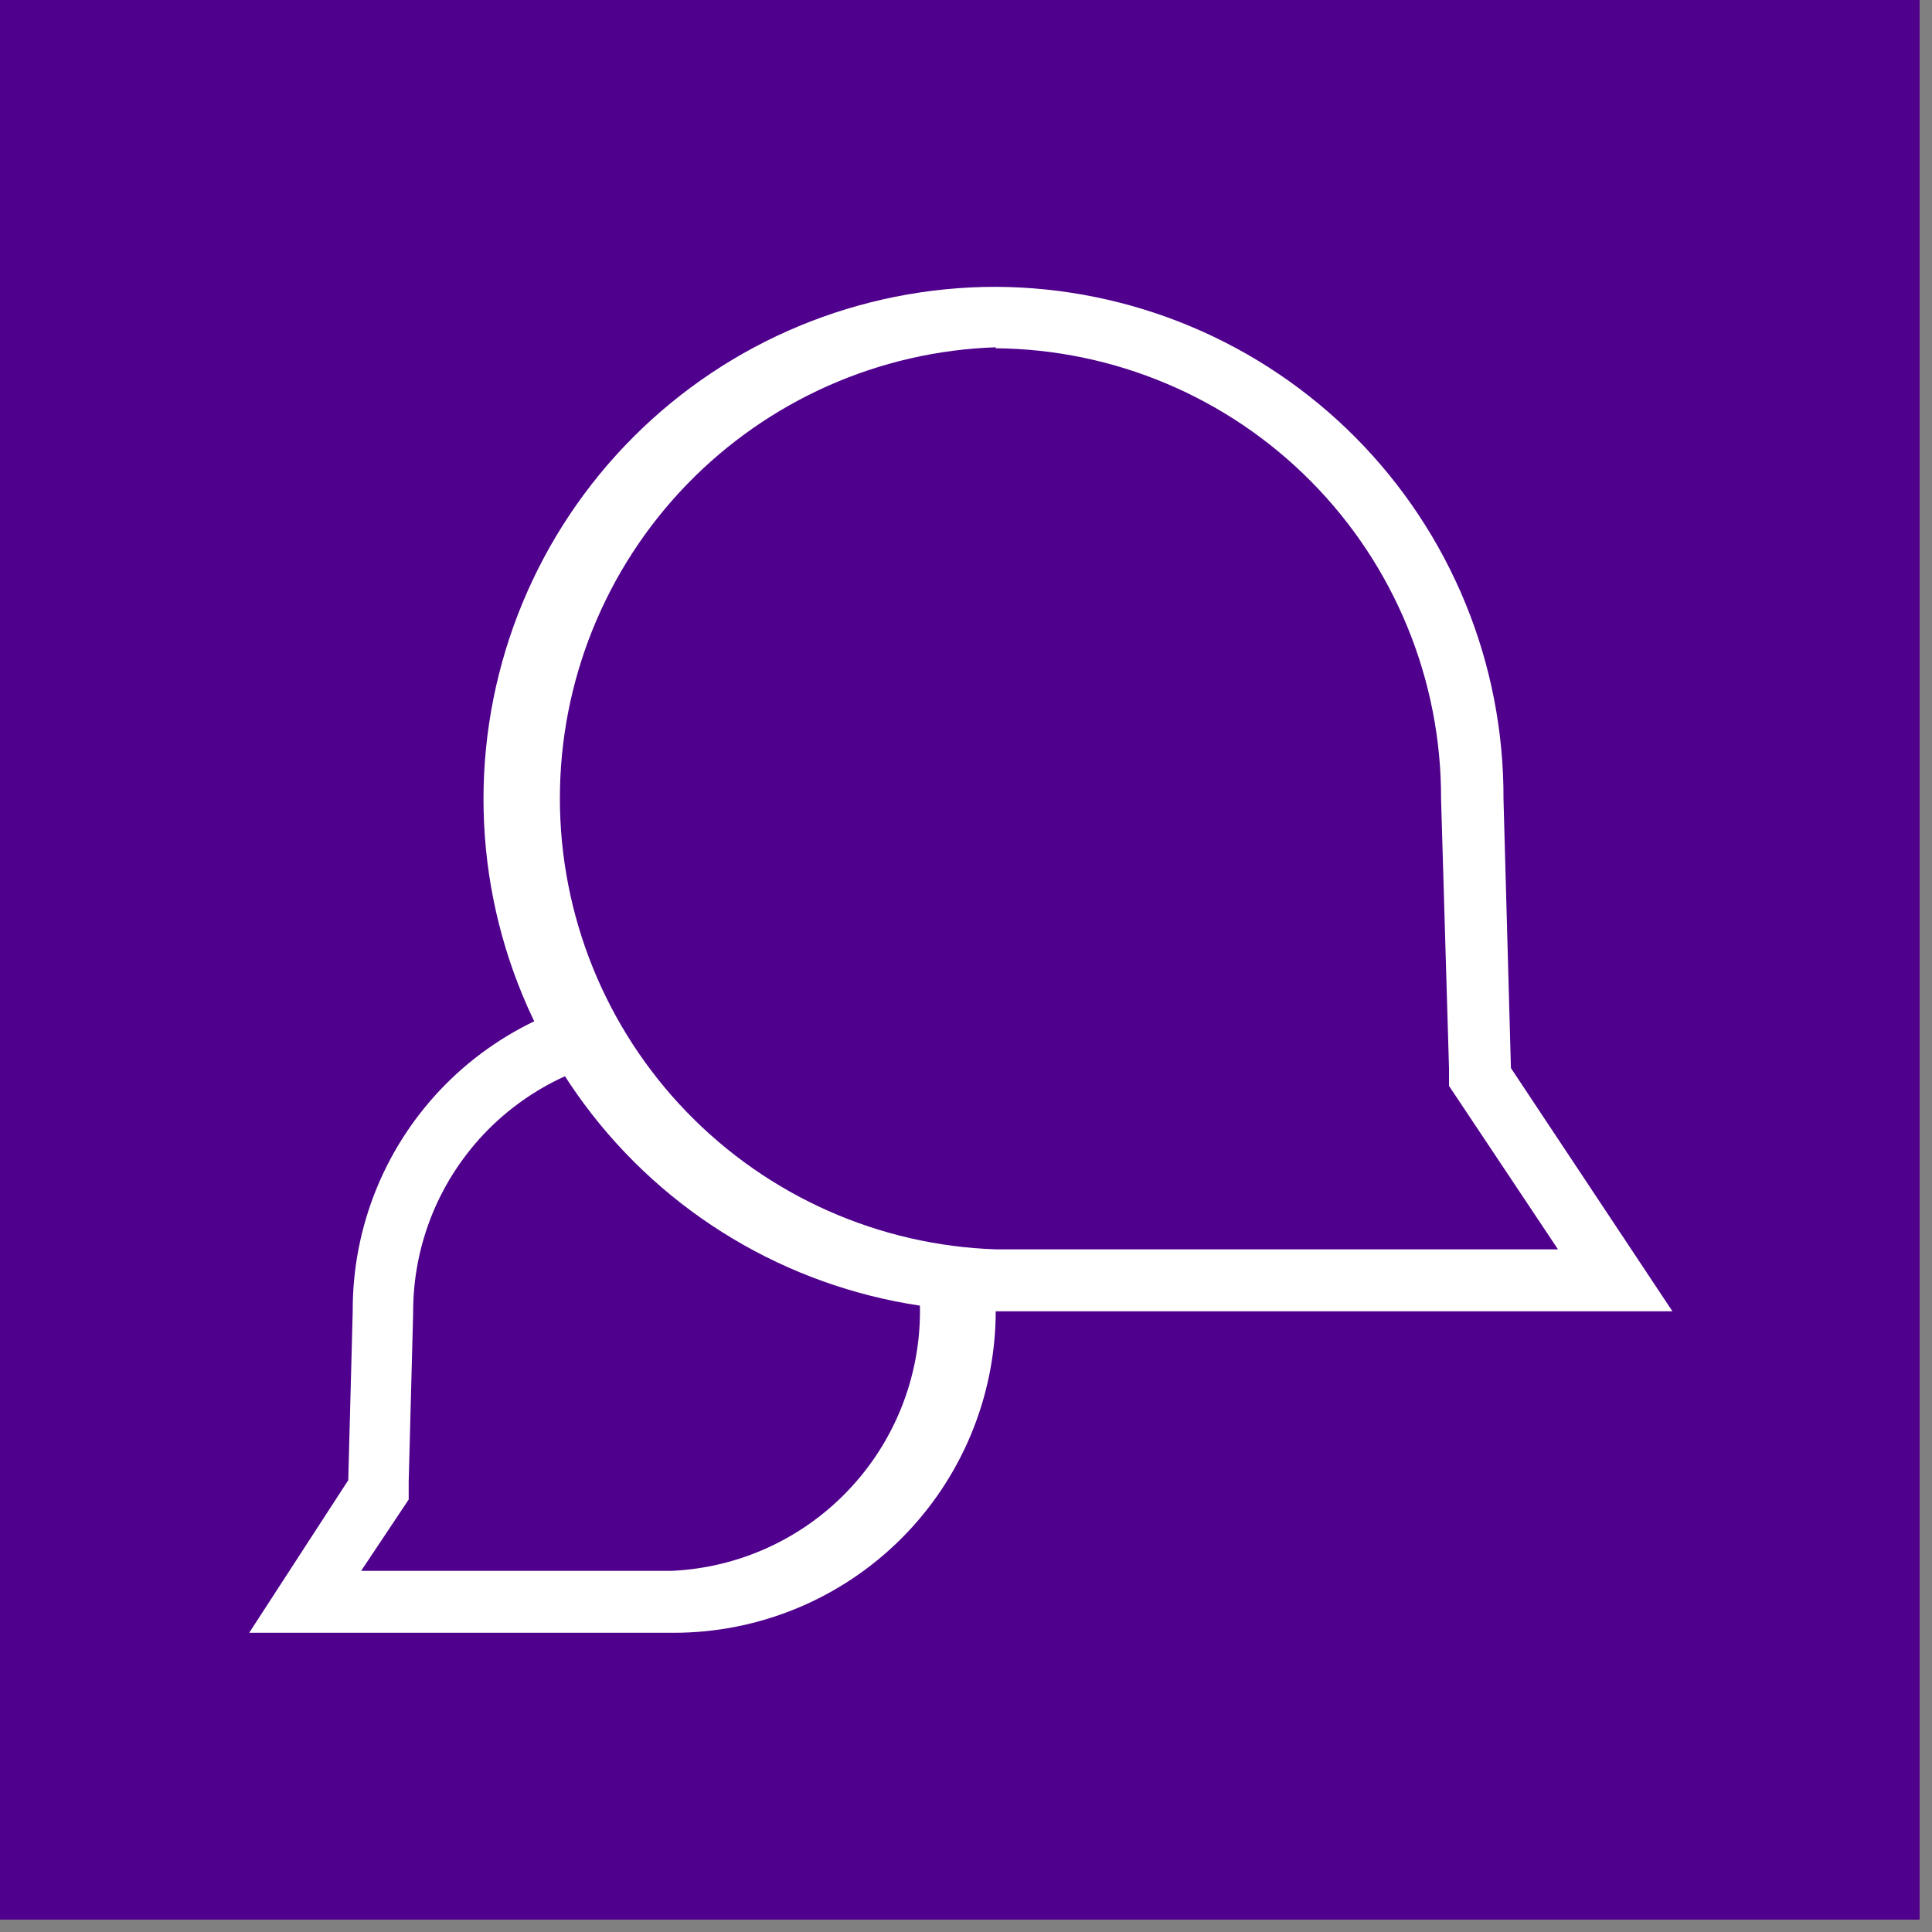 <svg width="39" height="39" viewBox="0 0 39 39" fill="none" xmlns="http://www.w3.org/2000/svg">
<rect x="0" y="0" width="39" height="39" fill="#808080" stroke="none"/>
<g clip-path="url(#clip0_240_6542)">
<path d="M38.75 0H0V38.75H38.75V0Z" fill="#4f008c"/>
<path d="M13.55 19.98C12.701 19.984 11.862 20.155 11.08 20.483C10.298 20.811 9.588 21.291 8.991 21.893C8.394 22.496 7.921 23.21 7.6 23.995C7.279 24.781 7.116 25.622 7.12 26.47L7.03 29.88L5.03 32.96H13.6C15.324 32.96 16.977 32.275 18.196 31.056C19.415 29.837 20.1 28.184 20.1 26.46C20.1 24.736 19.415 23.083 18.196 21.864C16.977 20.645 15.324 19.96 13.6 19.96L13.55 19.98ZM13.55 21.22C14.901 21.279 16.178 21.857 17.113 22.834C18.049 23.812 18.571 25.112 18.571 26.465C18.571 27.818 18.049 29.118 17.113 30.095C16.178 31.073 14.901 31.651 13.55 31.71H7.29L8.05 30.57L8.25 30.27V29.91L8.34 26.5C8.337 25.814 8.47 25.135 8.729 24.501C8.989 23.866 9.372 23.29 9.854 22.803C10.337 22.317 10.911 21.93 11.544 21.665C12.176 21.4 12.854 21.263 13.54 21.26" fill="white"/>
<path d="M20.1 25.85C18.174 25.866 16.287 25.309 14.678 24.251C13.069 23.192 11.811 21.68 11.063 19.905C10.315 18.131 10.111 16.174 10.477 14.283C10.843 12.392 11.762 10.653 13.118 9.286C14.475 7.918 16.206 6.984 18.094 6.603C19.982 6.221 21.94 6.409 23.721 7.142C25.502 7.876 27.024 9.121 28.096 10.722C29.168 12.322 29.74 14.204 29.74 16.13L29.89 21.76L32.61 25.85H20.1Z" fill="#4f008c"/>
<path d="M20.1 5.79C17.358 5.79 14.727 6.879 12.788 8.819C10.849 10.758 9.76 13.388 9.76 16.13C9.76 18.872 10.849 21.502 12.788 23.442C14.727 25.381 17.358 26.47 20.1 26.47H33.76L30.5 21.56L30.35 16.13C30.356 14.777 30.096 13.436 29.584 12.184C29.071 10.931 28.317 9.793 27.364 8.832C26.411 7.872 25.278 7.109 24.03 6.587C22.782 6.065 21.443 5.794 20.09 5.79M20.09 7.03C22.488 7.049 24.782 8.016 26.469 9.722C28.155 11.427 29.098 13.731 29.09 16.13L29.25 21.56V21.92L29.45 22.22L31.45 25.22H20.11C17.747 25.142 15.508 24.148 13.864 22.449C12.22 20.75 11.302 18.479 11.302 16.115C11.302 13.751 12.22 11.48 13.864 9.781C15.508 8.082 17.747 7.088 20.11 7.01" fill="white"/>
</g>
<defs>
<clipPath id="clip0_240_6542">
<rect width="38.75" height="38.75" fill="white"/>
</clipPath>
</defs>
</svg>
